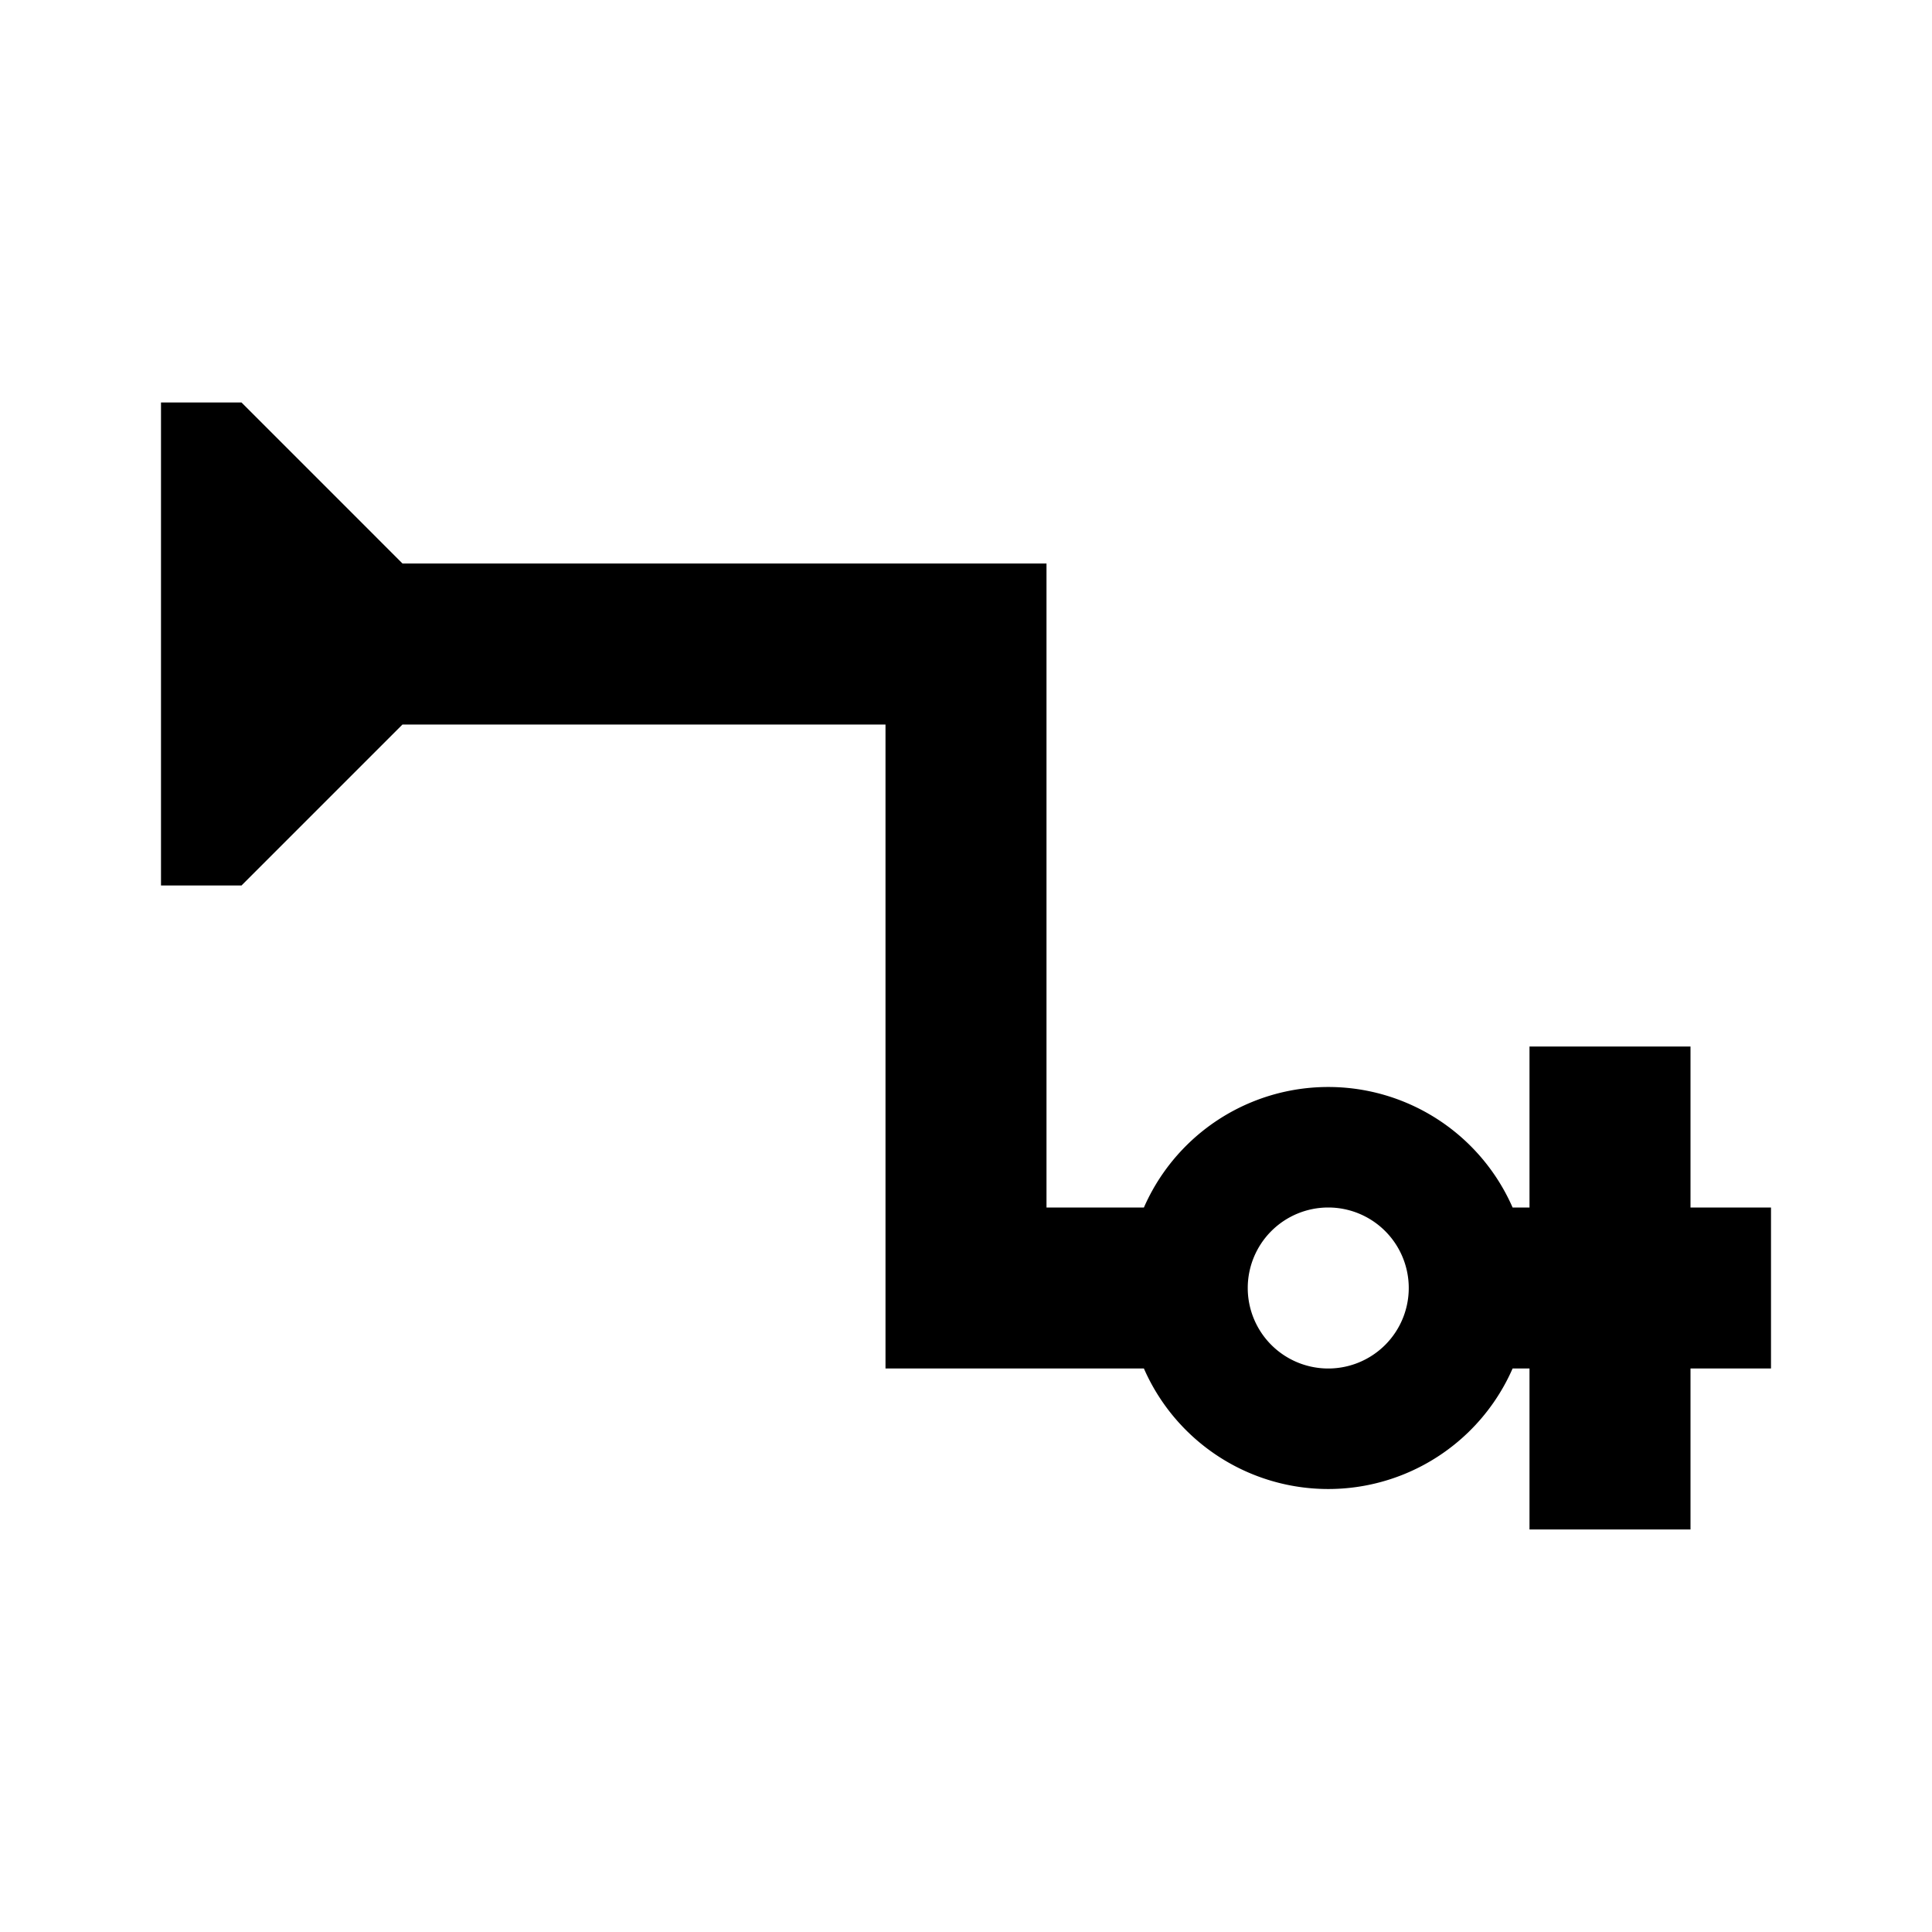 <?xml version="1.0" encoding="utf-8"?>
<!-- Generator: www.svgicons.com -->
<svg xmlns="http://www.w3.org/2000/svg" width="800" height="800" viewBox="0 0 24 24">
<path fill="currentColor" d="M21 15v-2h-2v2h-.21a2.5 2.5 0 0 0-4.58 0H13V7H5L3 5H2v6h1l2-2h6v8h3.21a2.5 2.5 0 0 0 4.58 0H19v2h2v-2h1v-2m-5.5 2a1 1 0 1 1 1-1a1 1 0 0 1-1 1"/>
</svg>